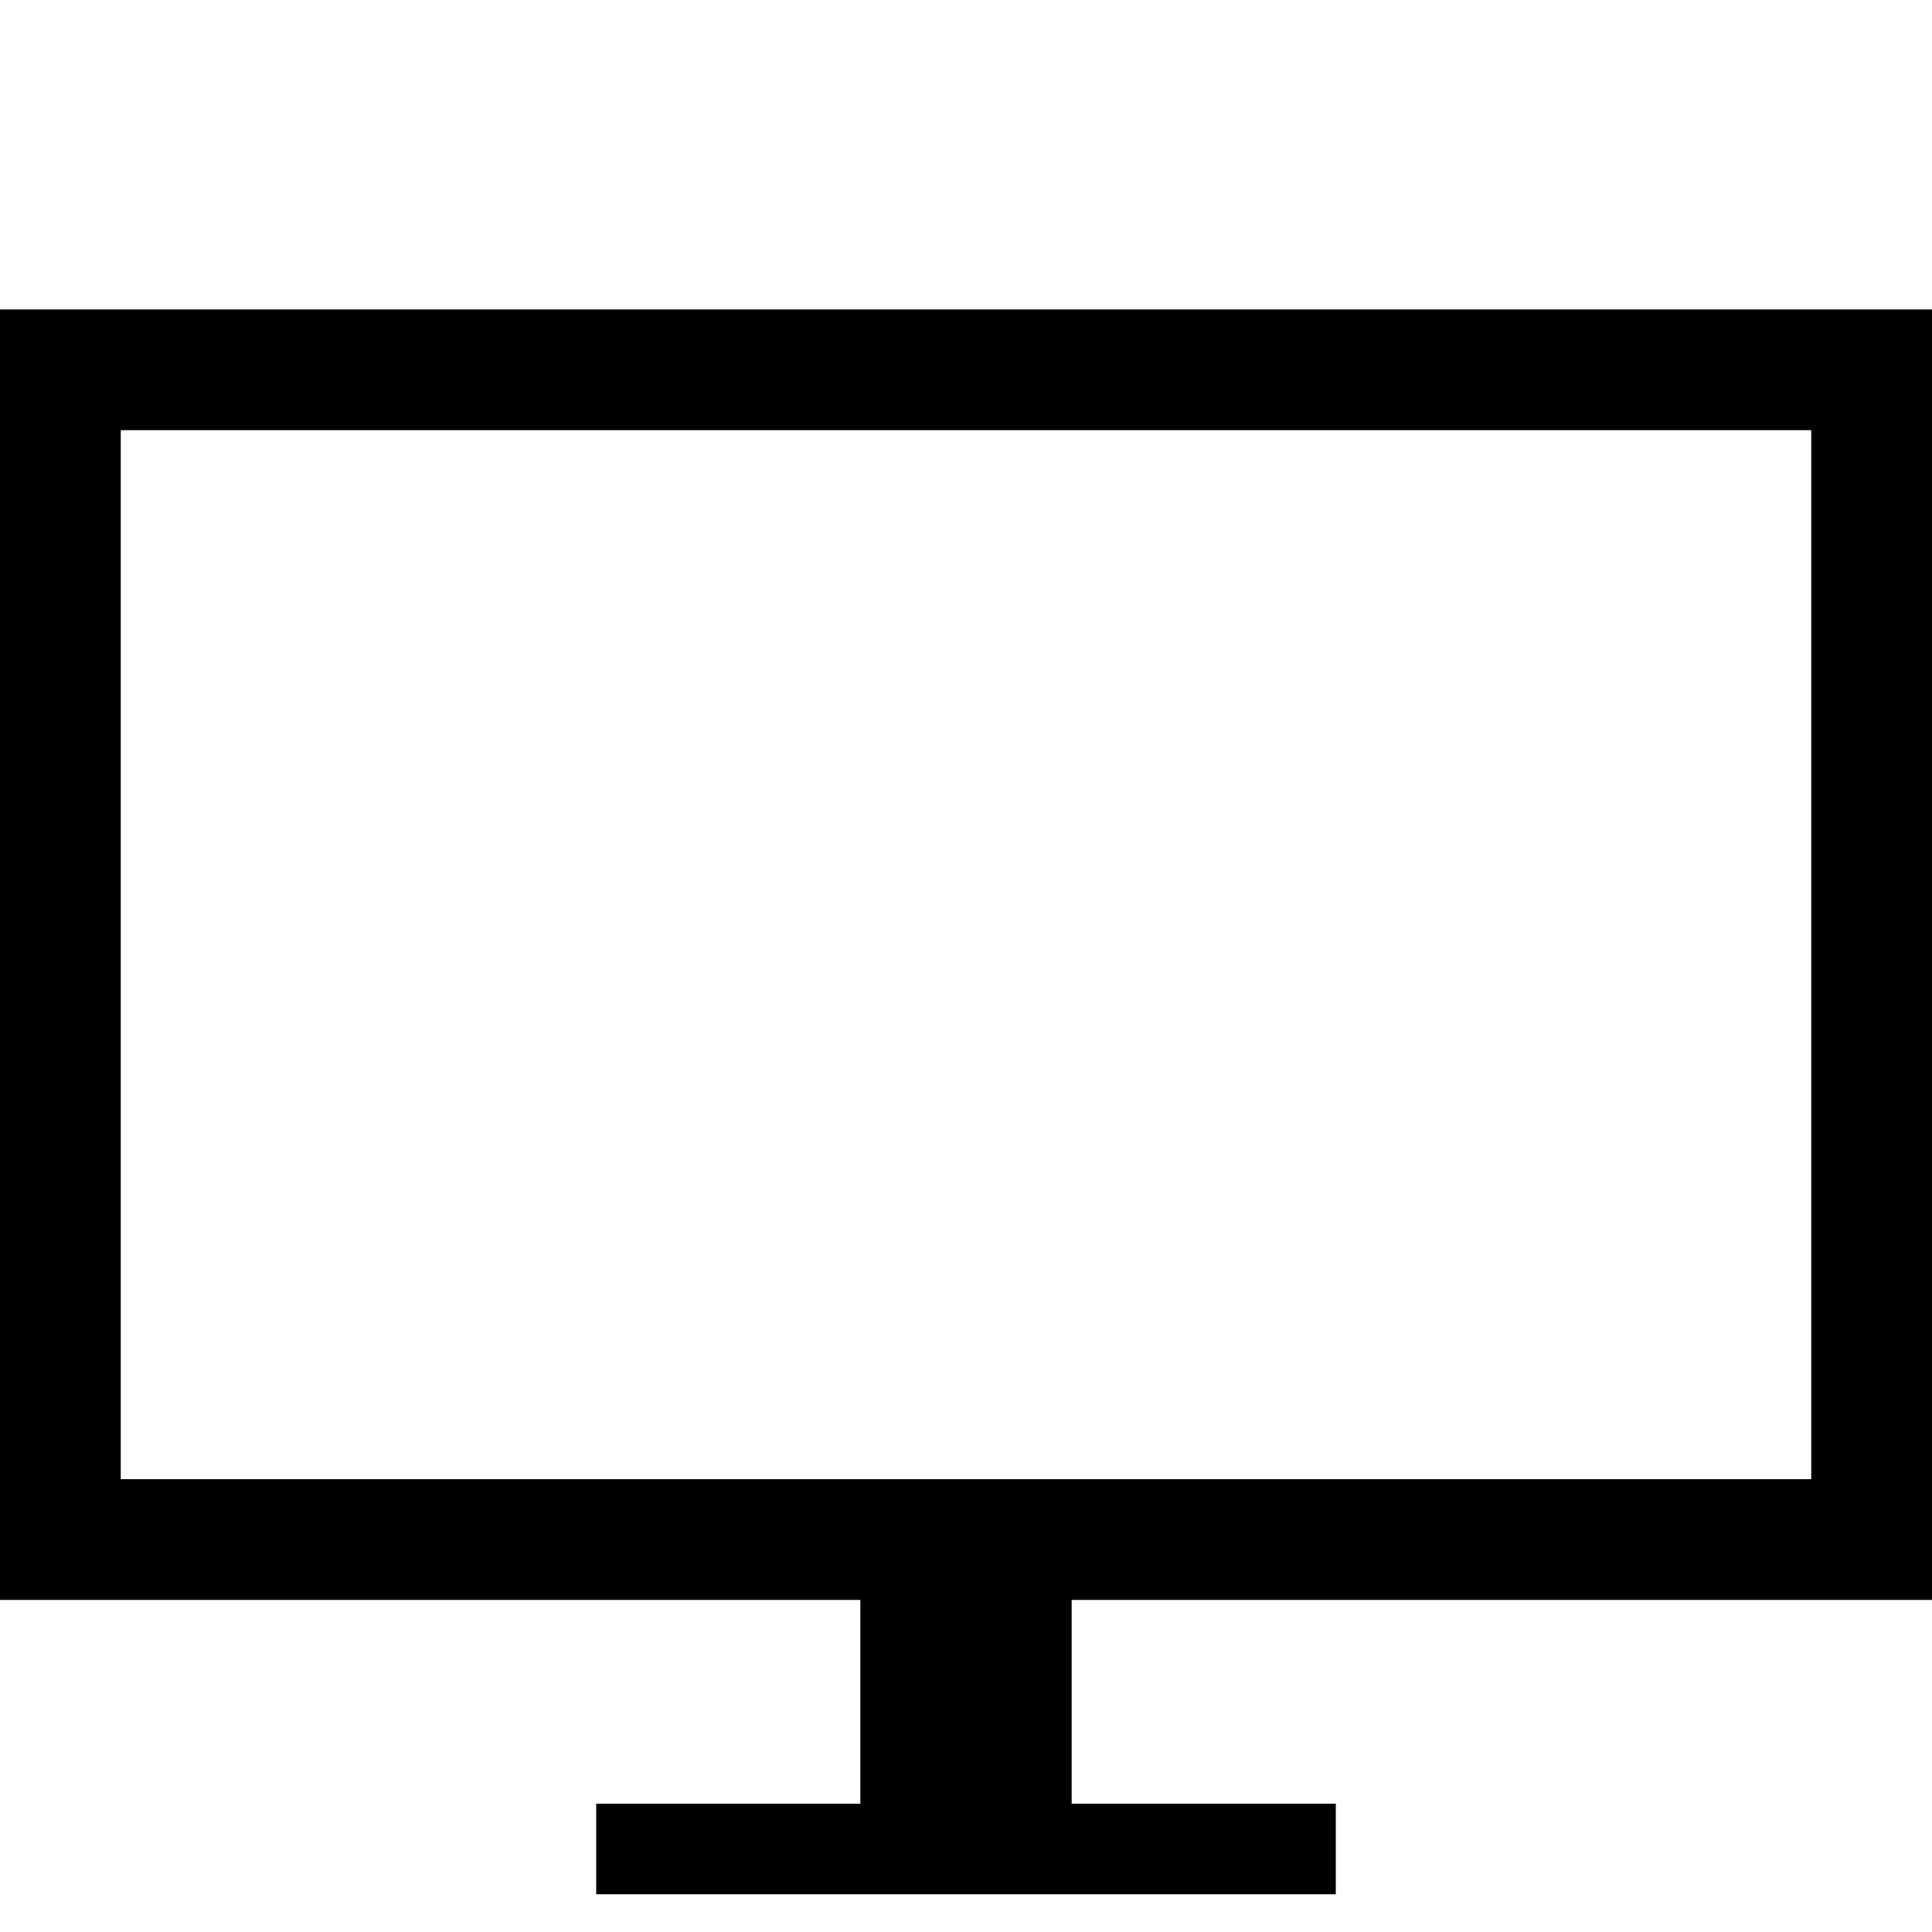 <?xml version="1.0" encoding="utf-8"?>
<!-- Uploaded to: SVG Repo, www.svgrepo.com, Generator: SVG Repo Mixer Tools -->
<svg fill="#000000" height="800px" width="800px" version="1.2" baseProfile="tiny" id="Layer_1" xmlns="http://www.w3.org/2000/svg" xmlns:xlink="http://www.w3.org/1999/xlink"
	  viewBox="0 0 256 256" xml:space="preserve">
<g id="XMLID_8_">
	<path id="XMLID_12_" d="M256,212V41H0v171h114v27H79v12h98v-12h-35v-27H256z M16,57h224v139H16V57z"/>
</g>
</svg>